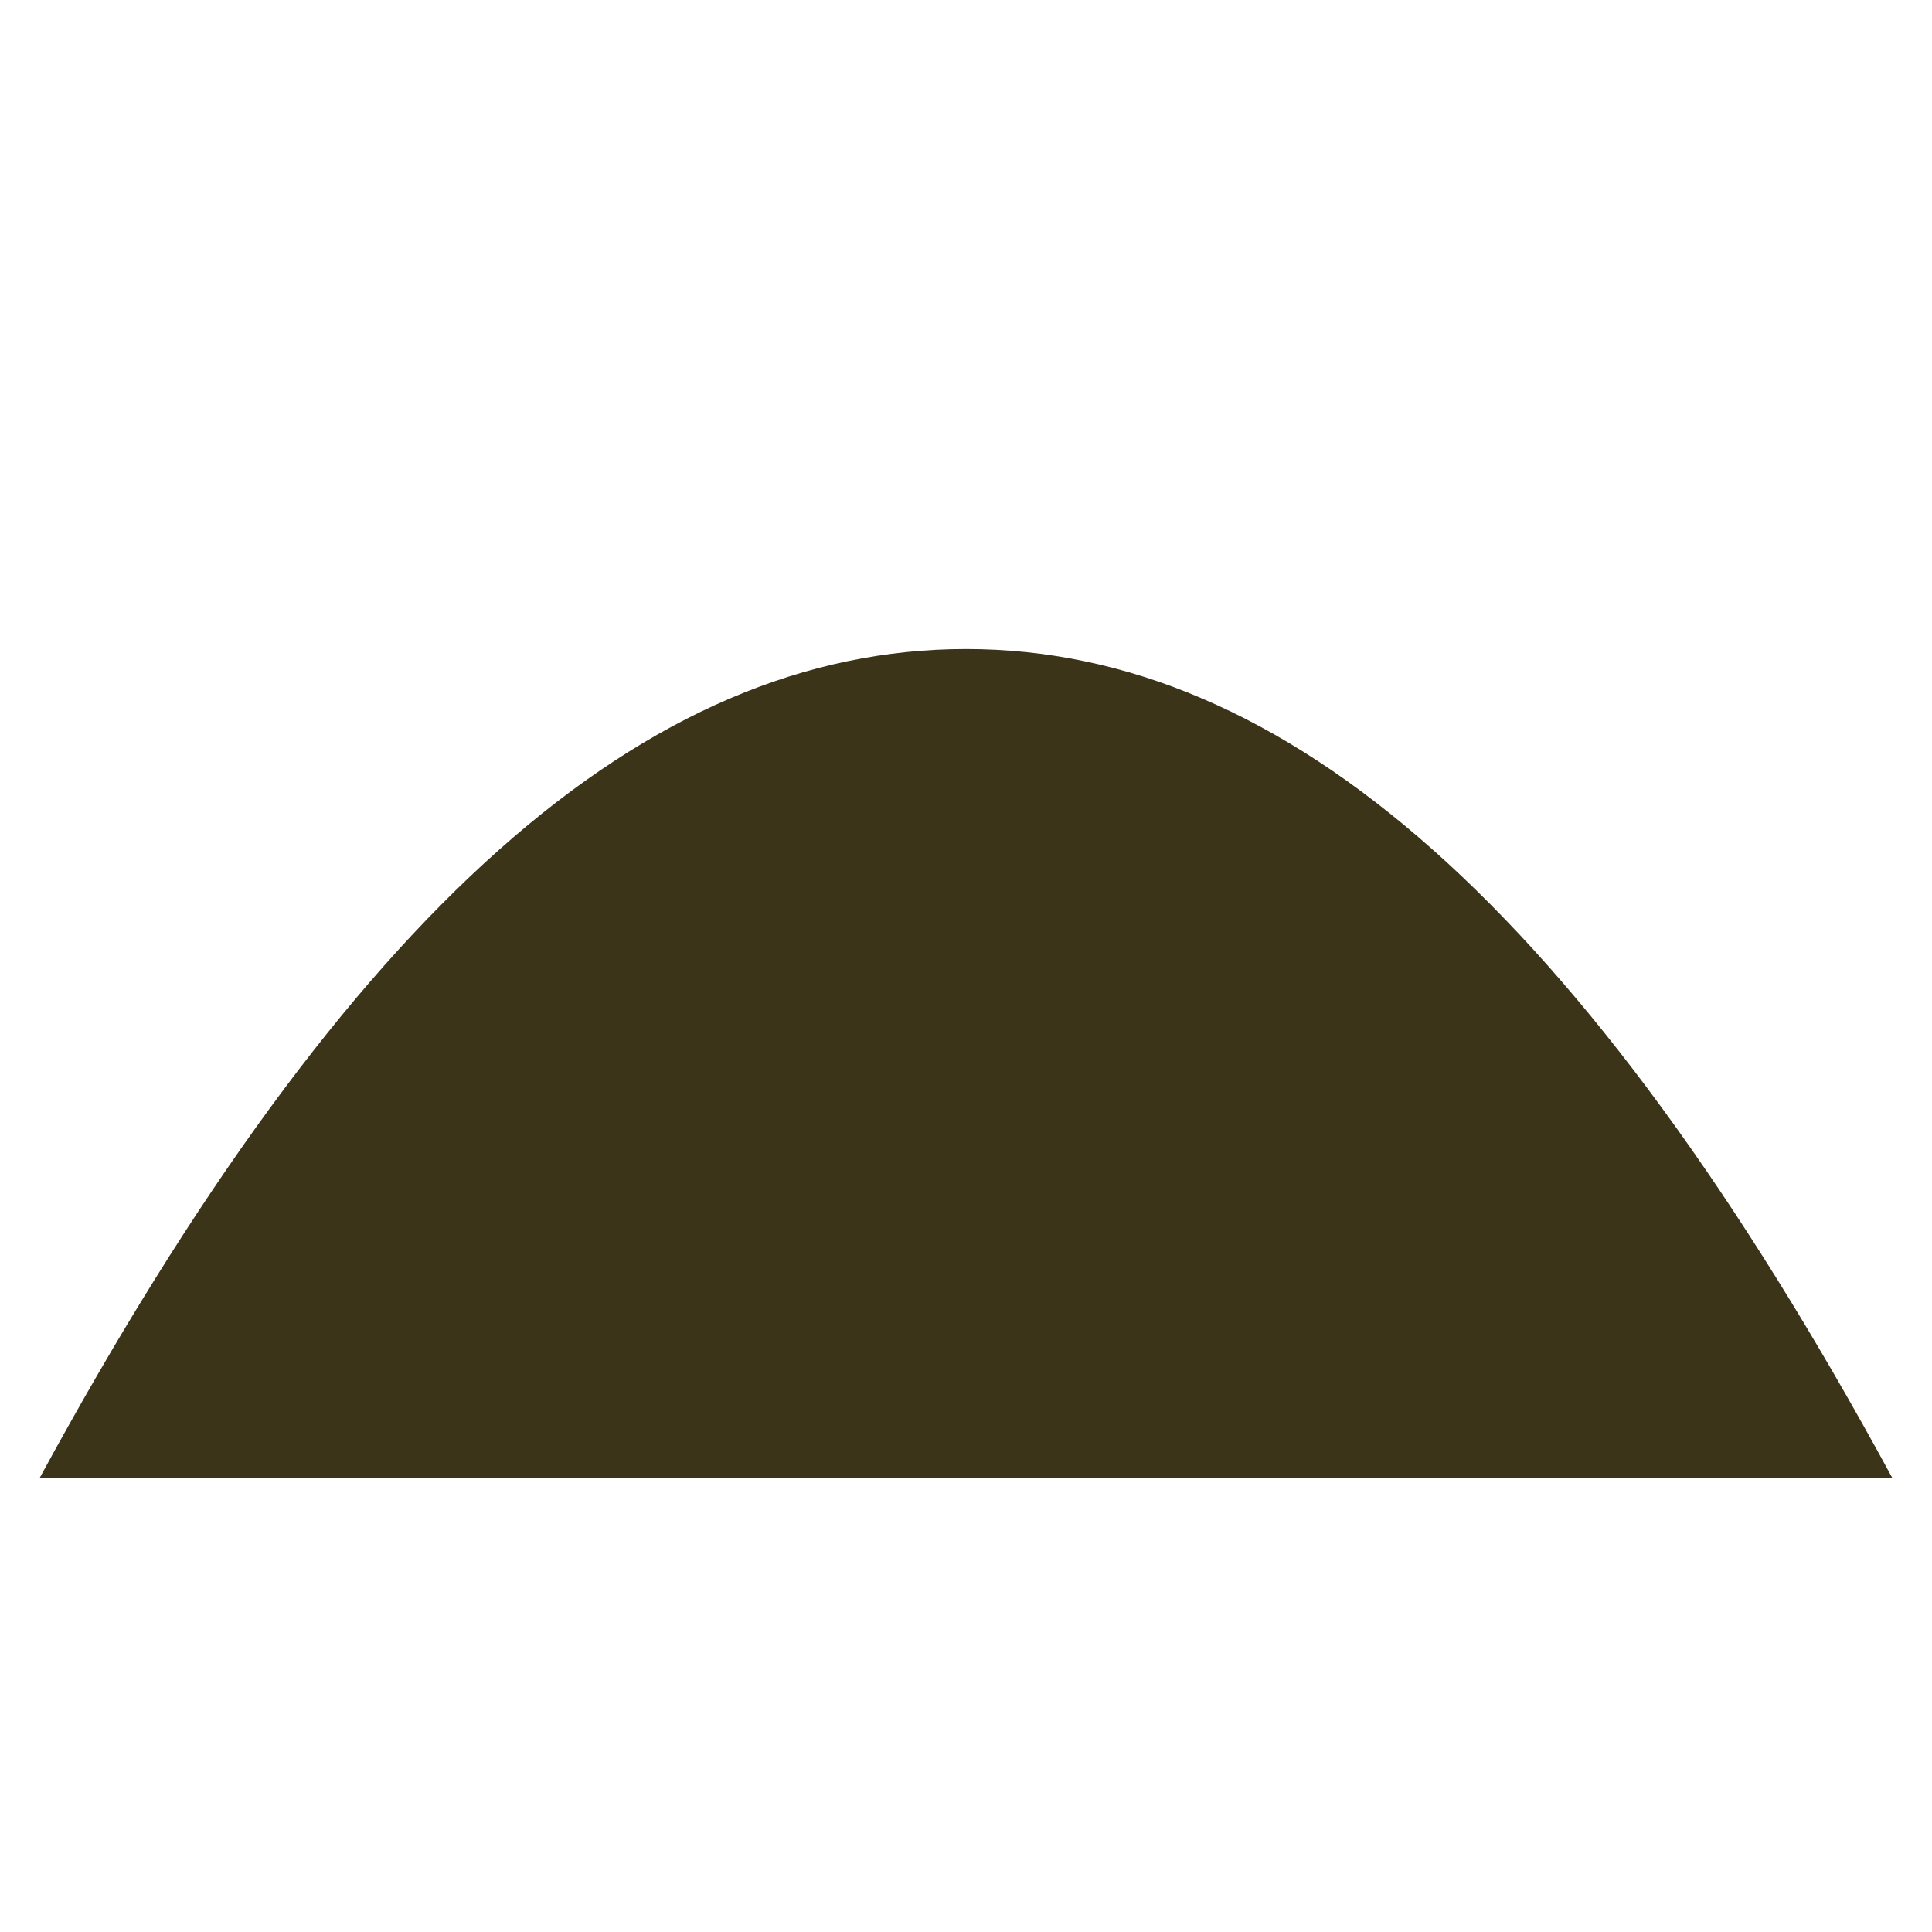 <?xml version="1.0" encoding="UTF-8"?>
<svg id="_2" data-name="2" xmlns="http://www.w3.org/2000/svg" version="1.1" viewBox="0 0 512 512">
  <defs>
    <style>
      .cls-1 {
        fill: #3c3419;
        stroke-width: 0px;
      }
    </style>
  </defs>
  <path class="cls-1" d="M501.5,391.7c-81.9-150.9-160.8-219.7-245.5-219.7S92.4,240.8,10.5,391.7h491Z"/>
</svg>